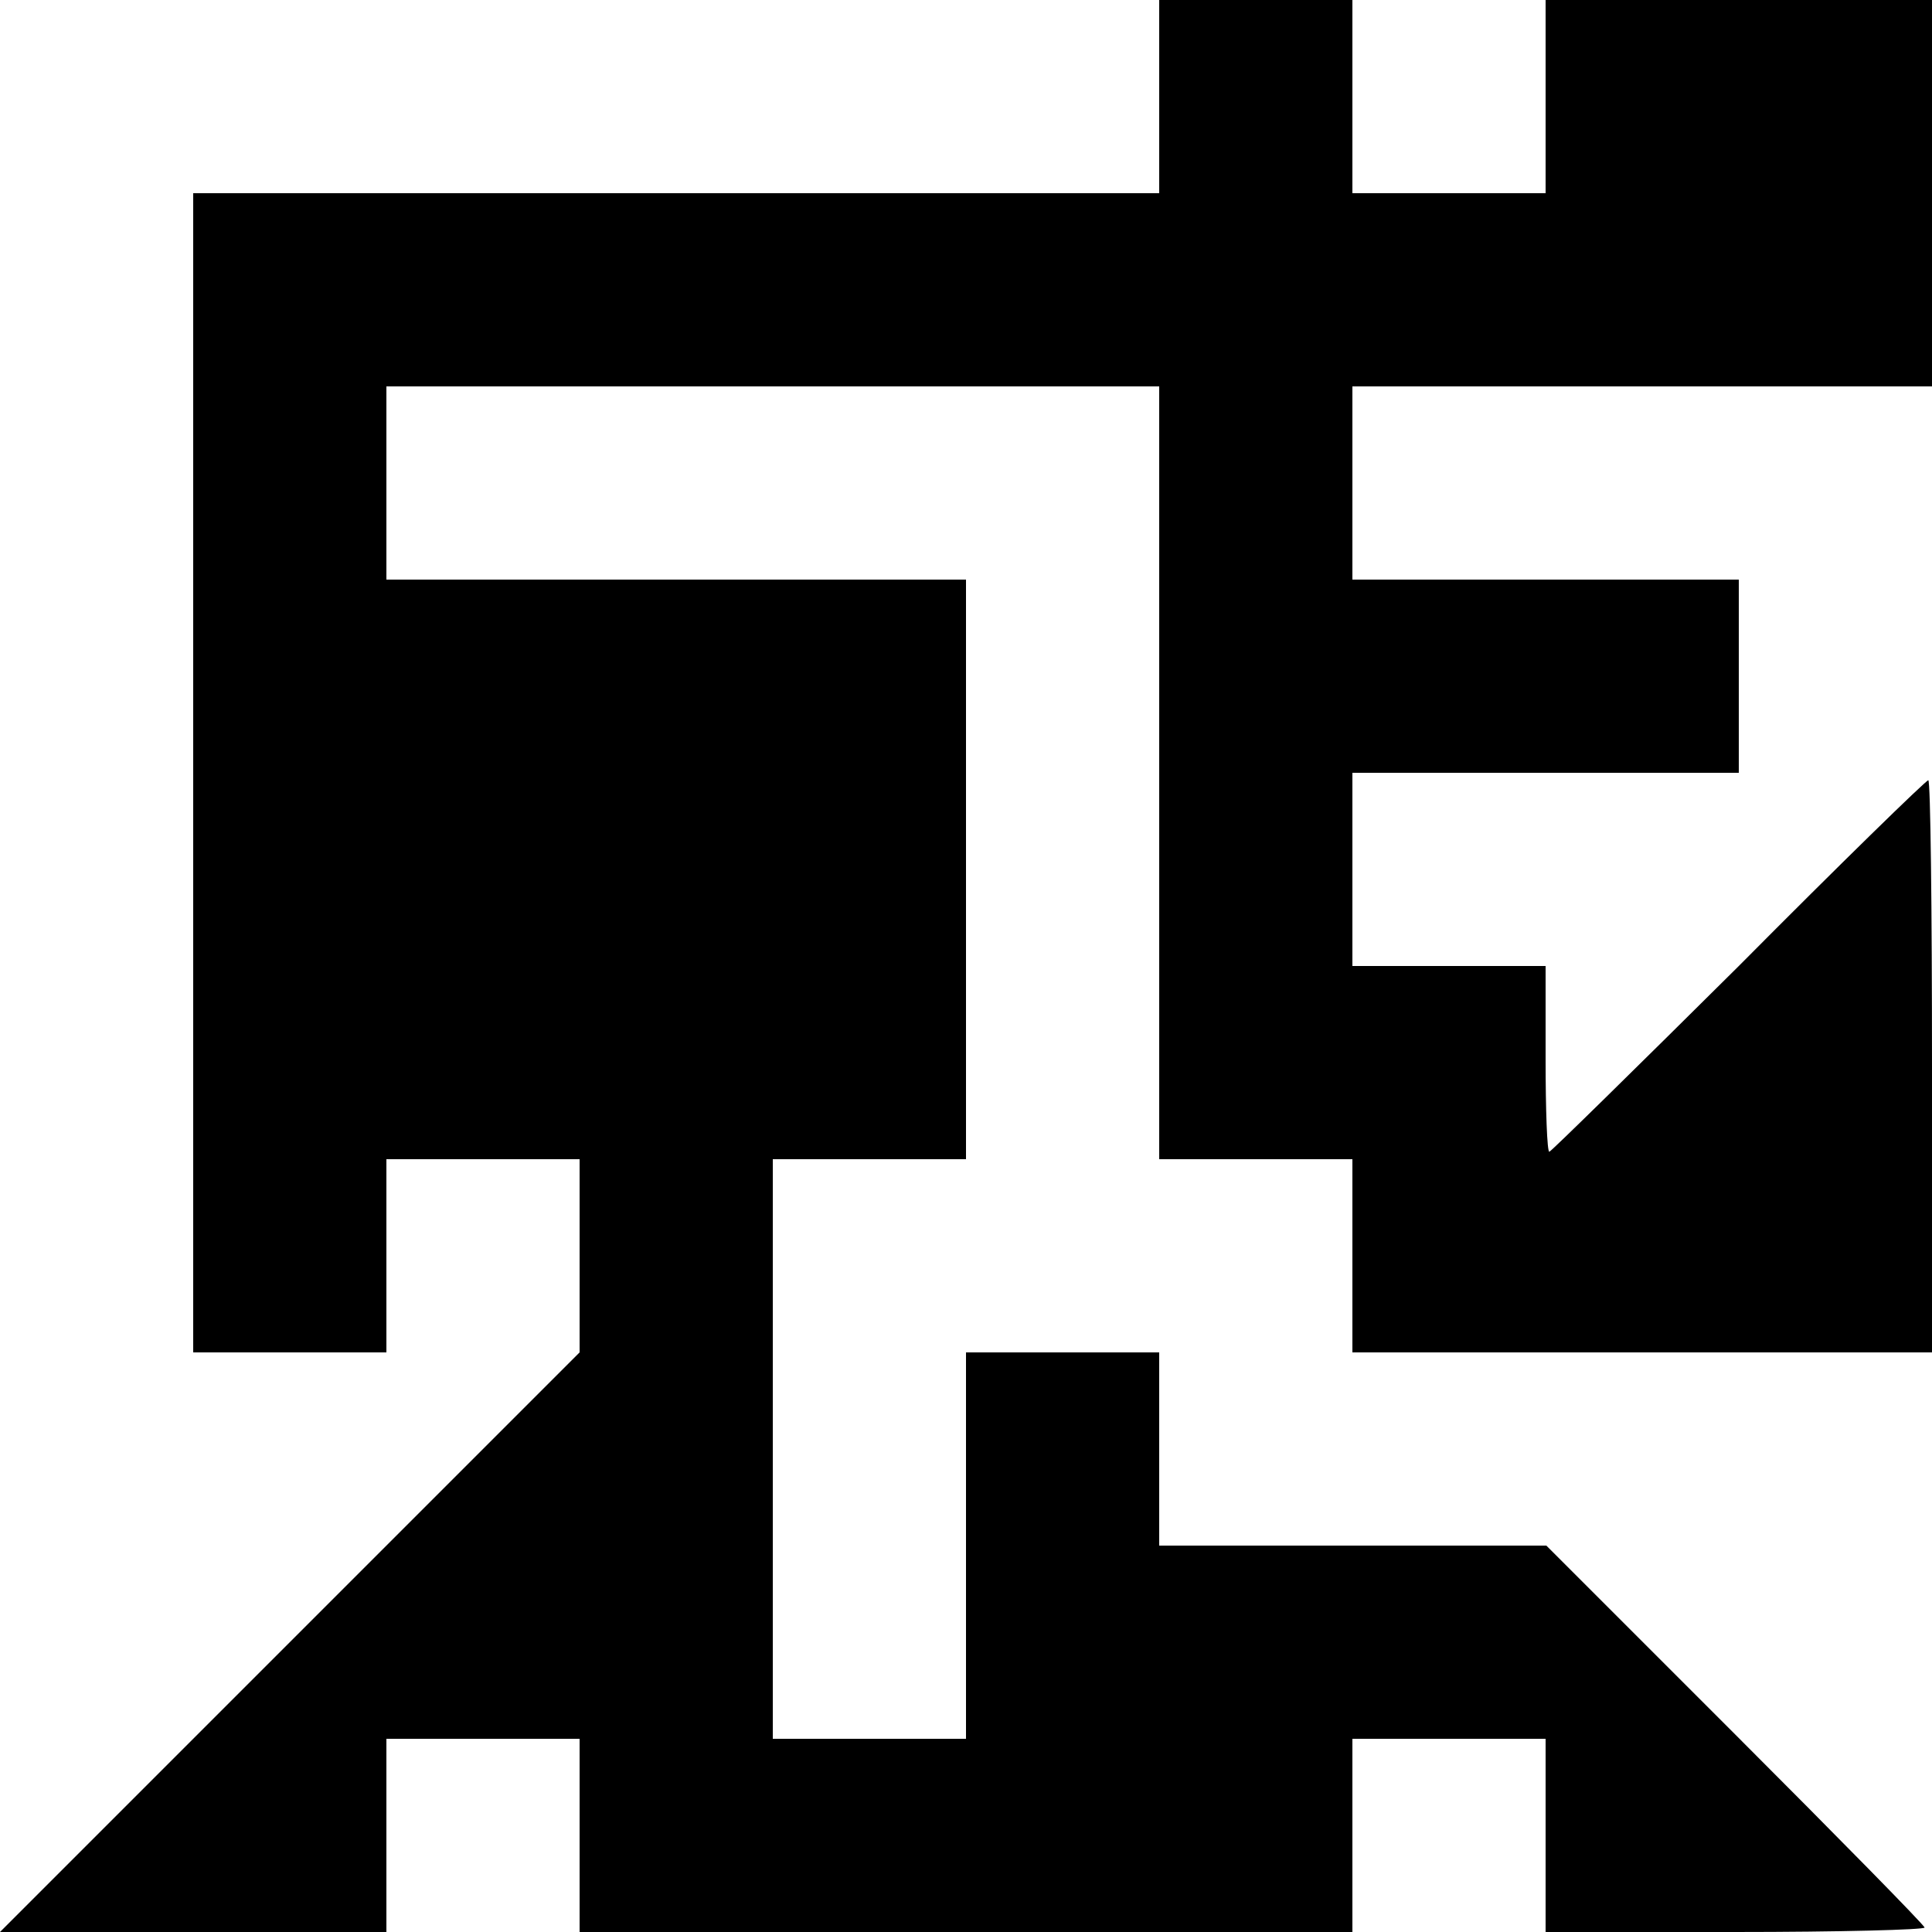 <?xml version="1.0" standalone="no"?>
<!DOCTYPE svg PUBLIC "-//W3C//DTD SVG 20010904//EN"
 "http://www.w3.org/TR/2001/REC-SVG-20010904/DTD/svg10.dtd">
<svg version="1.0" xmlns="http://www.w3.org/2000/svg"
 width="260pt" height="260pt" viewBox="0 0 260 260"
 preserveAspectRatio="xMidYMid meet">
<g transform="translate(0,260) scale(0.1,-0.1)"
fill="#000000" stroke="none">
<path d="M1560 2470 l0 -130 -650 0 -650 0 0 -780 0 -780 130 0 130 0 0 130 0
130 130 0 130 0 0 -130 0 -130 -390 -390 -390 -390 260 0 260 0 0 130 0 130
130 0 130 0 0 -130 0 -130 520 0 520 0 0 130 0 130 130 0 130 0 0 -130 0 -130
255 0 c140 0 255 3 255 6 0 3 -115 120 -255 260 l-254 254 -261 0 -260 0 0
130 0 130 -130 0 -130 0 0 -260 0 -260 -130 0 -130 0 0 390 0 390 130 0 130 0
0 390 0 390 -390 0 -390 0 0 130 0 130 520 0 520 0 0 -520 0 -520 130 0 130 0
0 -130 0 -130 390 0 390 0 0 385 c0 212 -2 385 -5 385 -3 0 -118 -112 -255
-250 -138 -137 -253 -250 -255 -250 -3 0 -5 56 -5 125 l0 125 -130 0 -130 0 0
130 0 130 260 0 260 0 0 130 0 130 -260 0 -260 0 0 130 0 130 390 0 390 0 0
260 0 260 -260 0 -260 0 0 -130 0 -130 -130 0 -130 0 0 130 0 130 -130 0 -130
0 0 -130z"/>
</g>
</svg>
